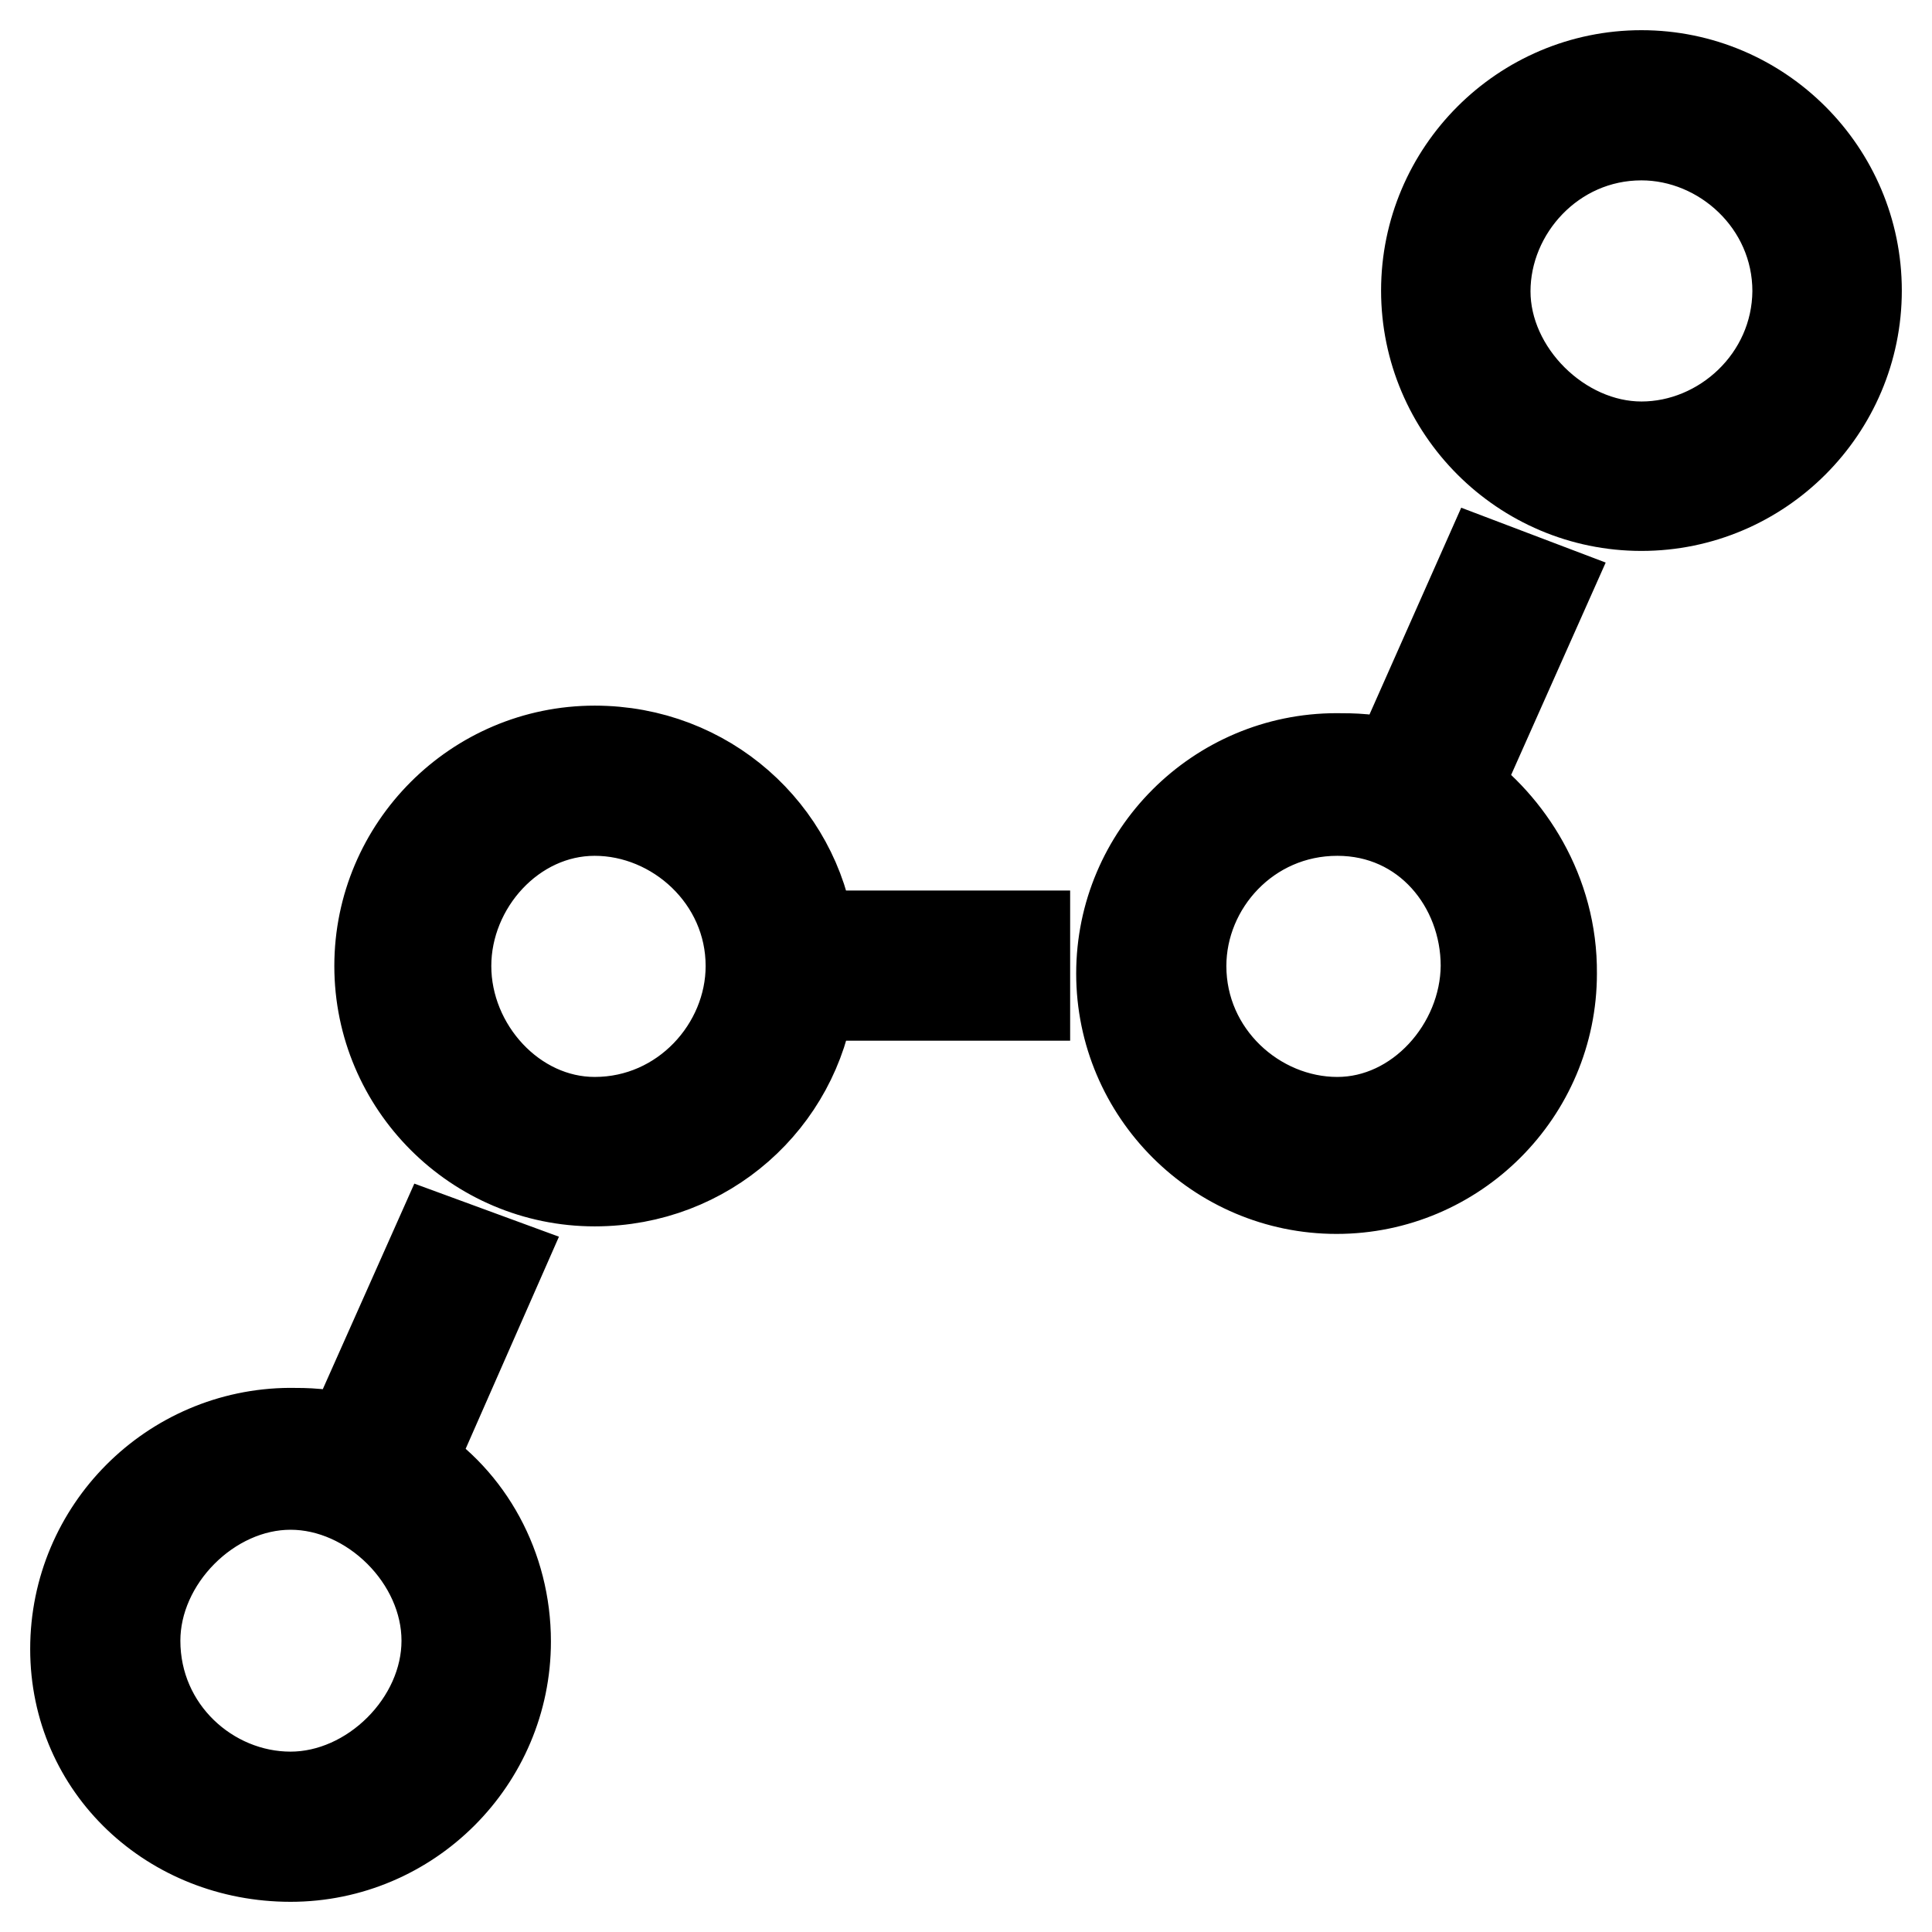 <?xml version="1.0" encoding="utf-8"?>
<!-- Svg Vector Icons : http://www.onlinewebfonts.com/icon -->
<!DOCTYPE svg PUBLIC "-//W3C//DTD SVG 1.1//EN" "http://www.w3.org/Graphics/SVG/1.1/DTD/svg11.dtd">
<svg version="1.1" xmlns="http://www.w3.org/2000/svg" xmlns:xlink="http://www.w3.org/1999/xlink" x="0px" y="0px" viewBox="0 0 256 256" enable-background="new 0 0 256 256" xml:space="preserve">
<g> <path stroke-width="12" fill-opacity="0" stroke="#000000"  d="M54.3,193.9L66,167.3l-7.9-2.9l-11.8,26.5c-3-1-5.9-1-7.9-1C22.8,190,10,202.7,10,218.5 c0,15.7,12.8,27.5,28.5,27.5S67,233.2,67,217.5C67,207.7,62.1,198.8,54.3,193.9z M38.5,238.1c-10.8,0-20.6-8.8-20.6-20.7 c0-10.8,9.8-20.7,20.6-20.7s20.7,9.8,20.7,20.7S49.3,238.1,38.5,238.1z M217.5,10C201.8,10,189,22.8,189,38.5 c0,15.7,12.8,28.5,28.5,28.5c15.7,0,28.5-12.8,28.5-28.5C246,22.8,233.2,10,217.5,10z M217.5,59.2c-10.8,0-20.7-9.8-20.7-20.6 c0-10.8,8.9-20.7,20.7-20.7c10.8,0,20.7,8.9,20.7,20.7C238.1,50.3,228.3,59.2,217.5,59.2z M78.8,99.5c-15.7,0-28.5,12.8-28.5,28.5 c0,15.7,12.8,28.5,28.5,28.5c14.8,0,26.6-10.8,28.5-24.6h28.5v-7.9h-28.5C105.4,110.3,93.6,99.5,78.8,99.5z M78.8,148.7 c-10.8,0-19.7-9.8-19.7-20.7c0-10.8,8.8-20.6,19.7-20.6c10.8,0,20.7,8.9,20.7,20.6C99.5,138.8,90.6,148.7,78.8,148.7z M192.9,104.4 l11.8-26.5l-7.9-3L185,101.5c-3-1-5.9-1-7.9-1c-15.7,0-28.5,12.8-28.5,28.5s12.8,28.5,28.5,28.5s28.5-12.8,28.5-28.5 C205.7,118.2,199.8,109.3,192.9,104.4z M177.2,148.7c-10.8,0-20.7-8.9-20.7-20.7c0-10.8,8.8-20.6,20.7-20.6 c11.8,0,19.7,9.8,19.7,20.6C196.8,138.8,188,148.7,177.2,148.7z"/></g>
</svg>